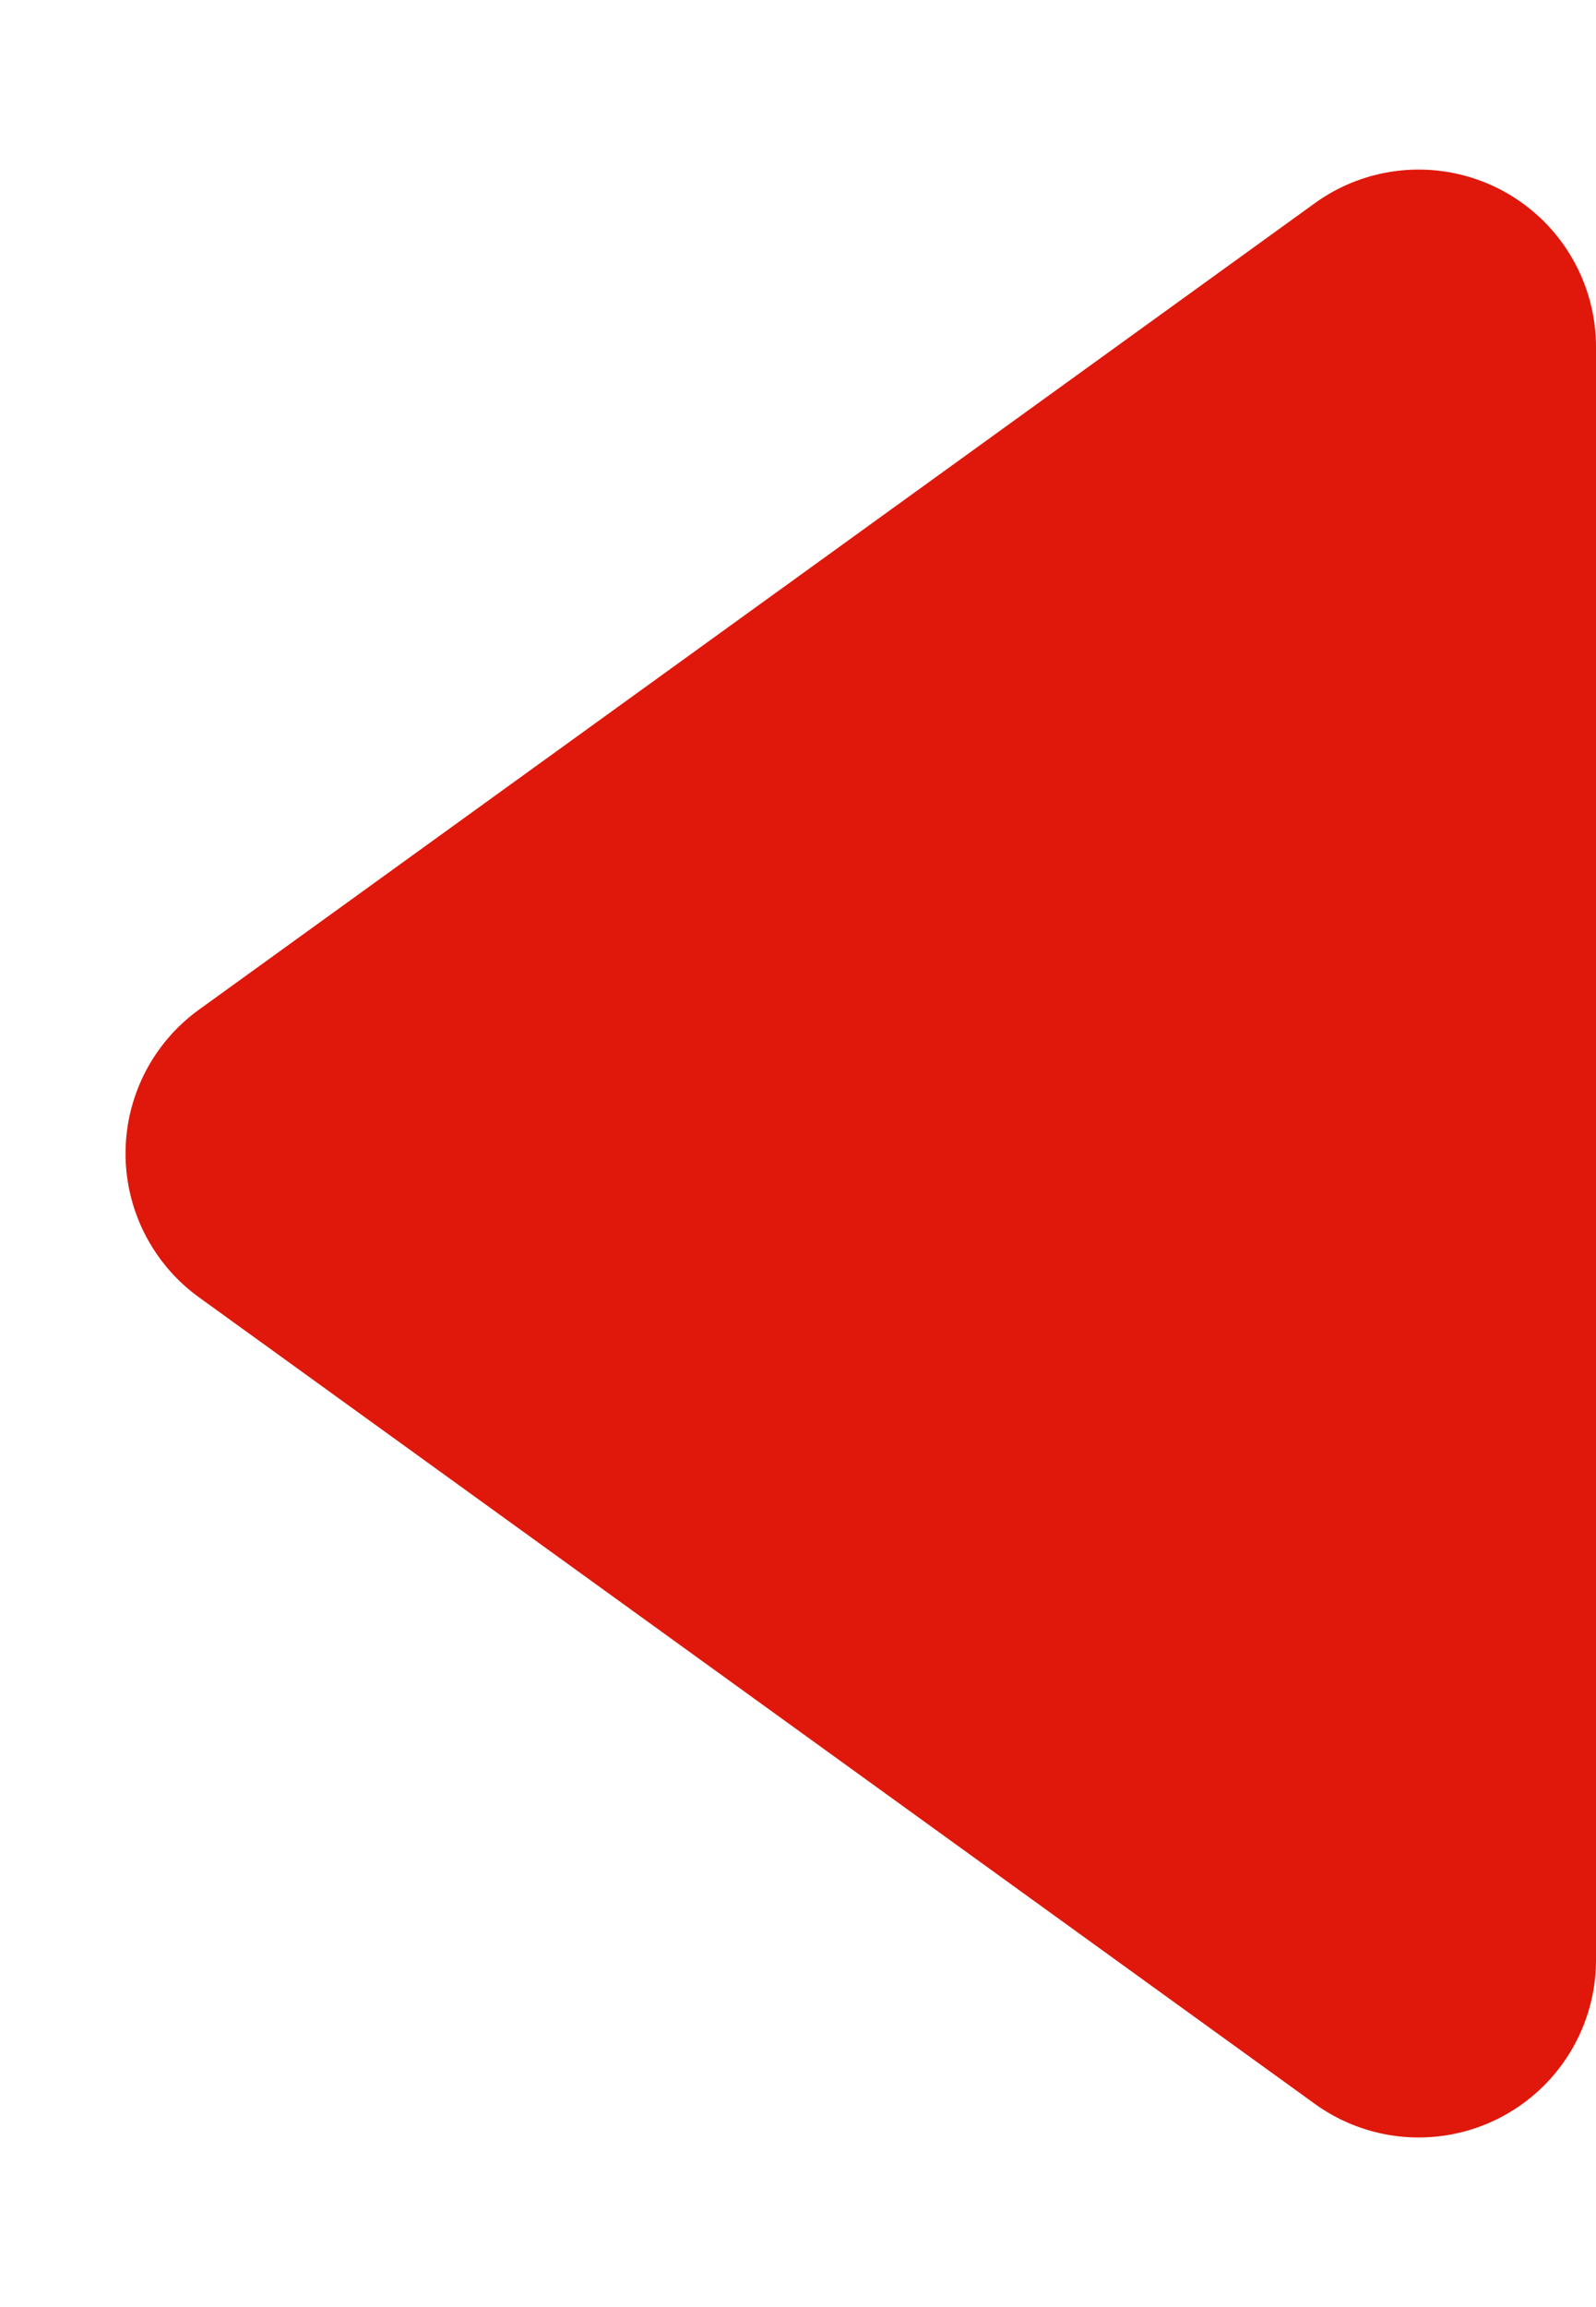 <svg xmlns="http://www.w3.org/2000/svg" width="18" height="26" viewBox="0 0 18 26">
  <path id="多角形_3" data-name="多角形 3" d="M11.379,2.245a2,2,0,0,1,3.243,0L23.71,14.829A2,2,0,0,1,22.088,18H3.912A2,2,0,0,1,2.29,14.829Z" transform="translate(0 26) rotate(-90)" fill="#df180b"/>
</svg>
